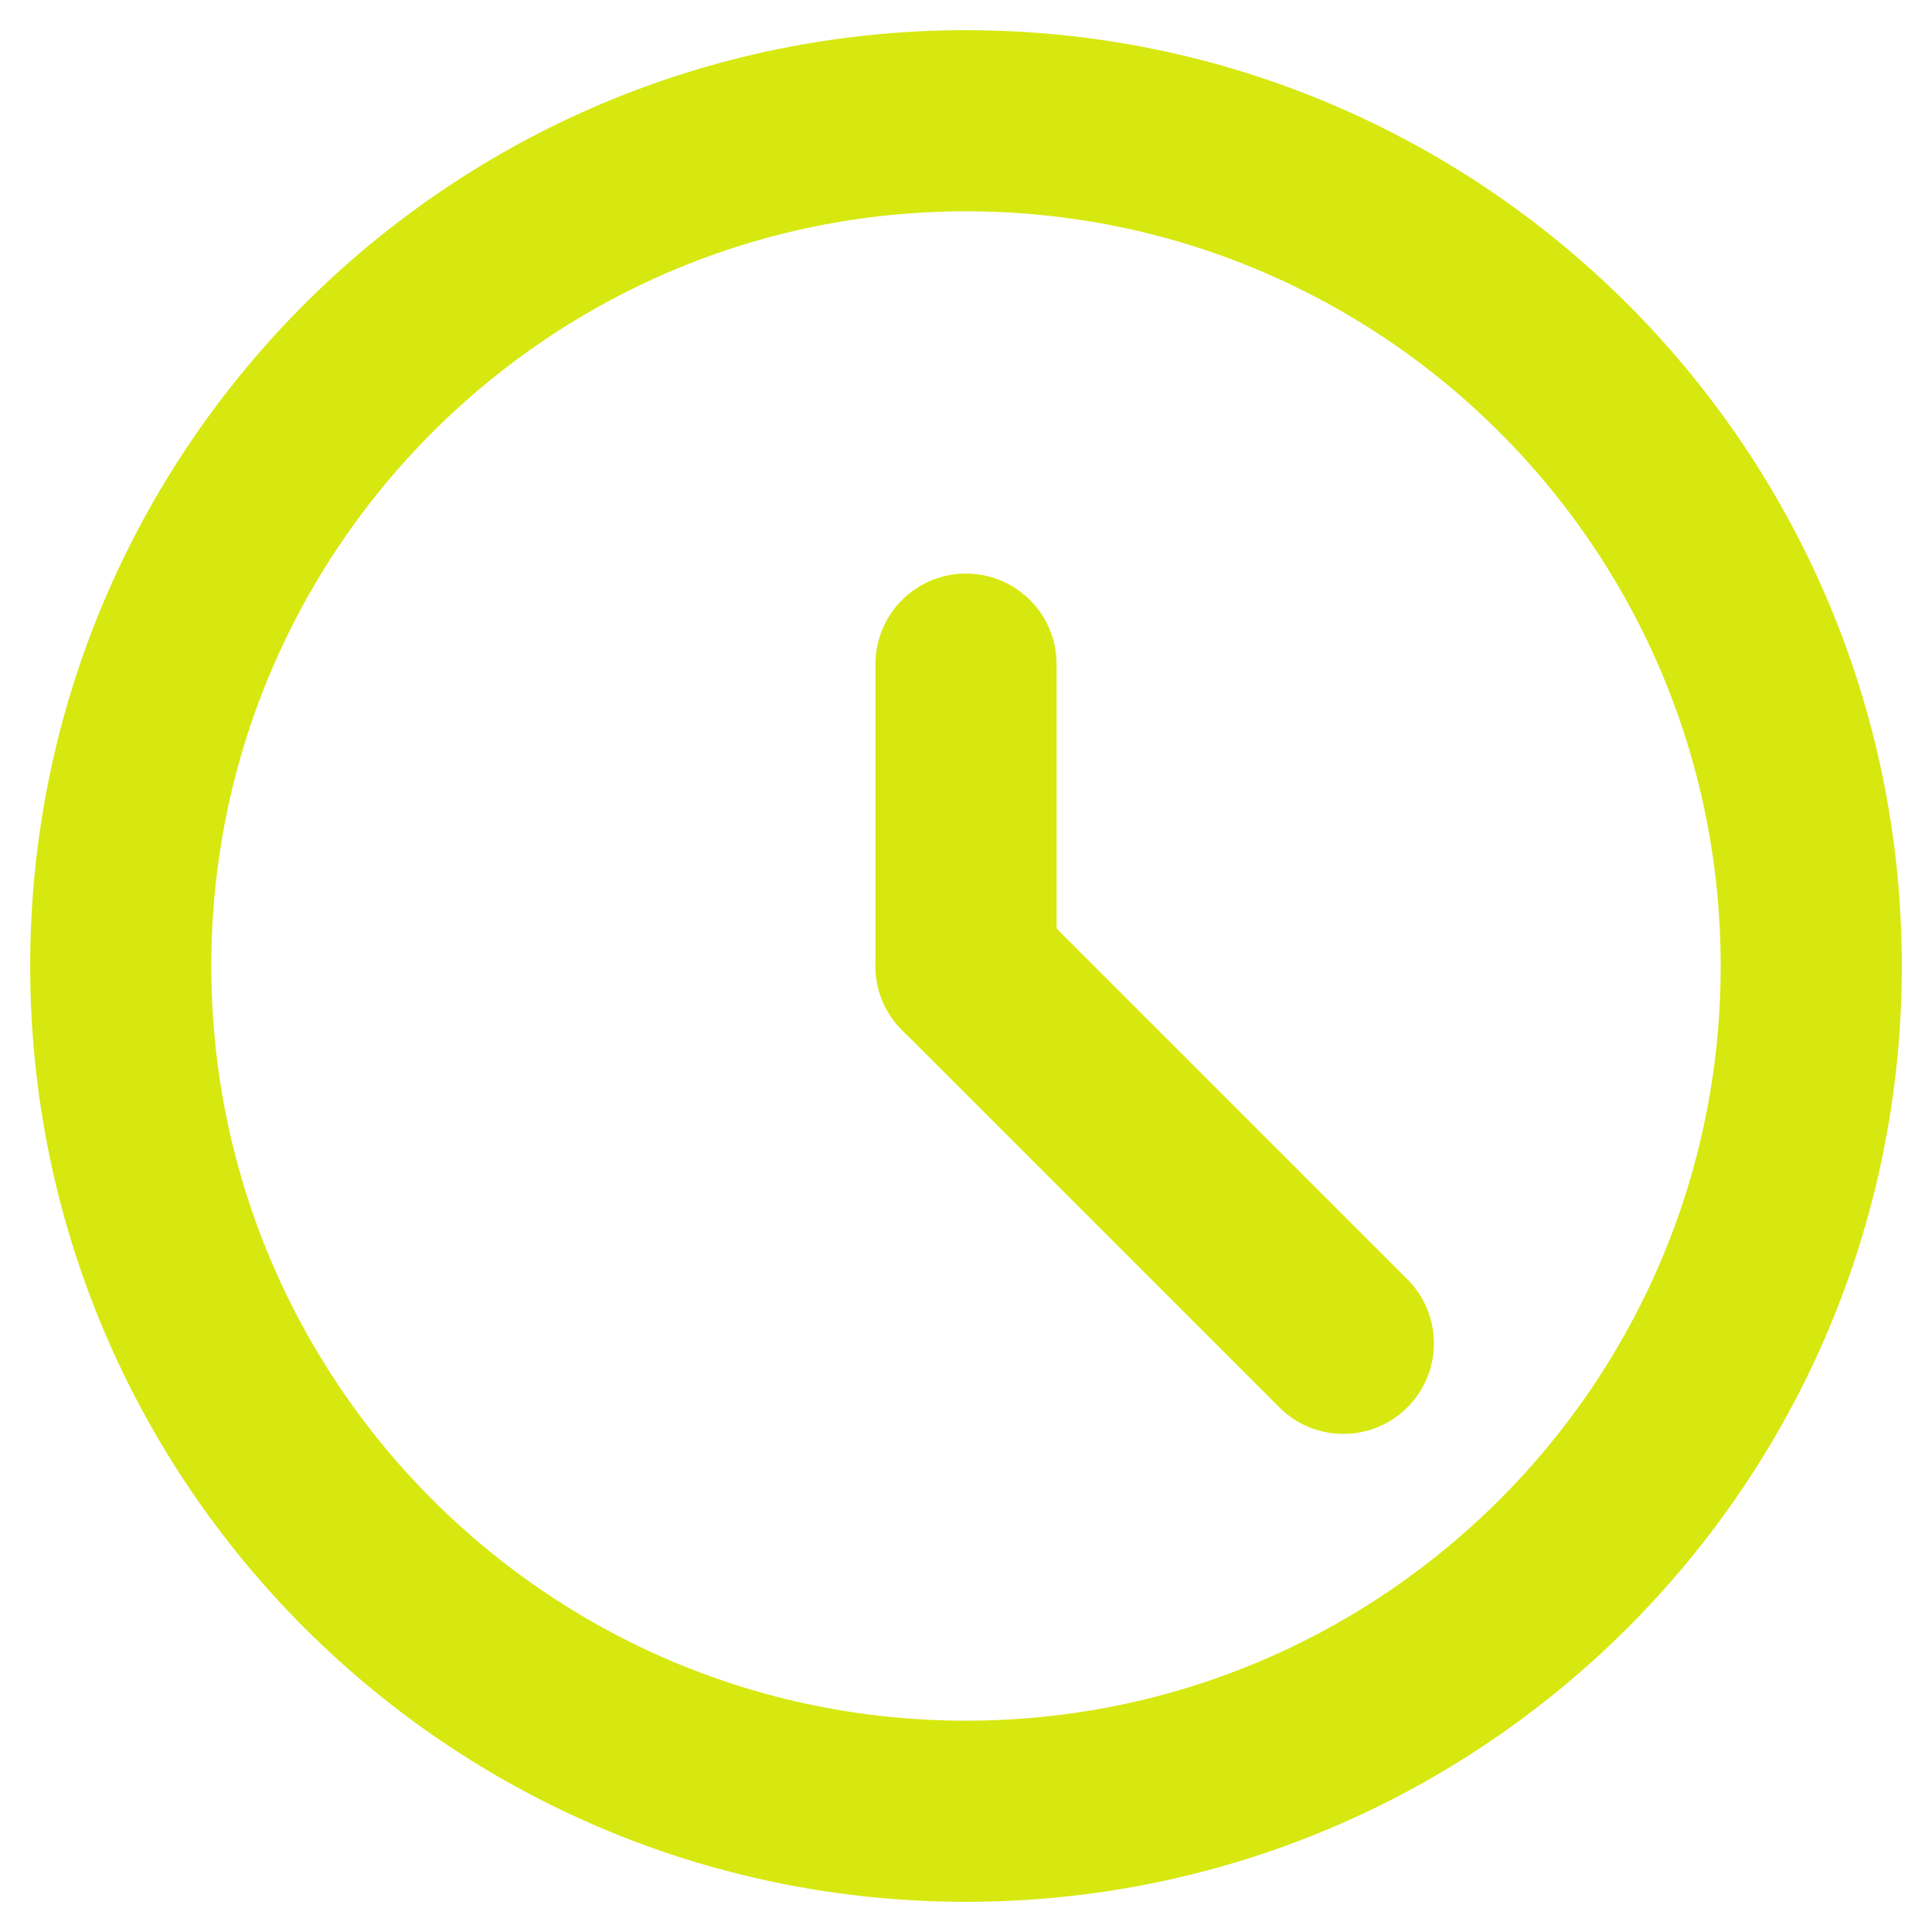 <svg width="16" height="16" viewBox="0 0 16 16" fill="none" xmlns="http://www.w3.org/2000/svg">
<g clip-path="url(#clip0_439_4488)">
<path d="M8 15C11.866 15 15 11.866 15 8C15 4.134 11.866 1 8 1C4.134 1 1 4.134 1 8C1 11.866 4.134 15 8 15Z" stroke="#D6E80F" stroke-width="1.5" stroke-linecap="round" stroke-linejoin="round"/>
<path d="M8 8V5.5" stroke="#D6E80F" stroke-width="1.5" stroke-linecap="round" stroke-linejoin="round"/>
<path d="M8 8L11.125 11.125" stroke="#D6E80F" stroke-width="1.5" stroke-linecap="round" stroke-linejoin="round"/>
</g>
<defs>
<clipPath id="clip0_439_4488">
<rect width="16" height="16" fill="white"/>
</clipPath>
</defs>
</svg>
